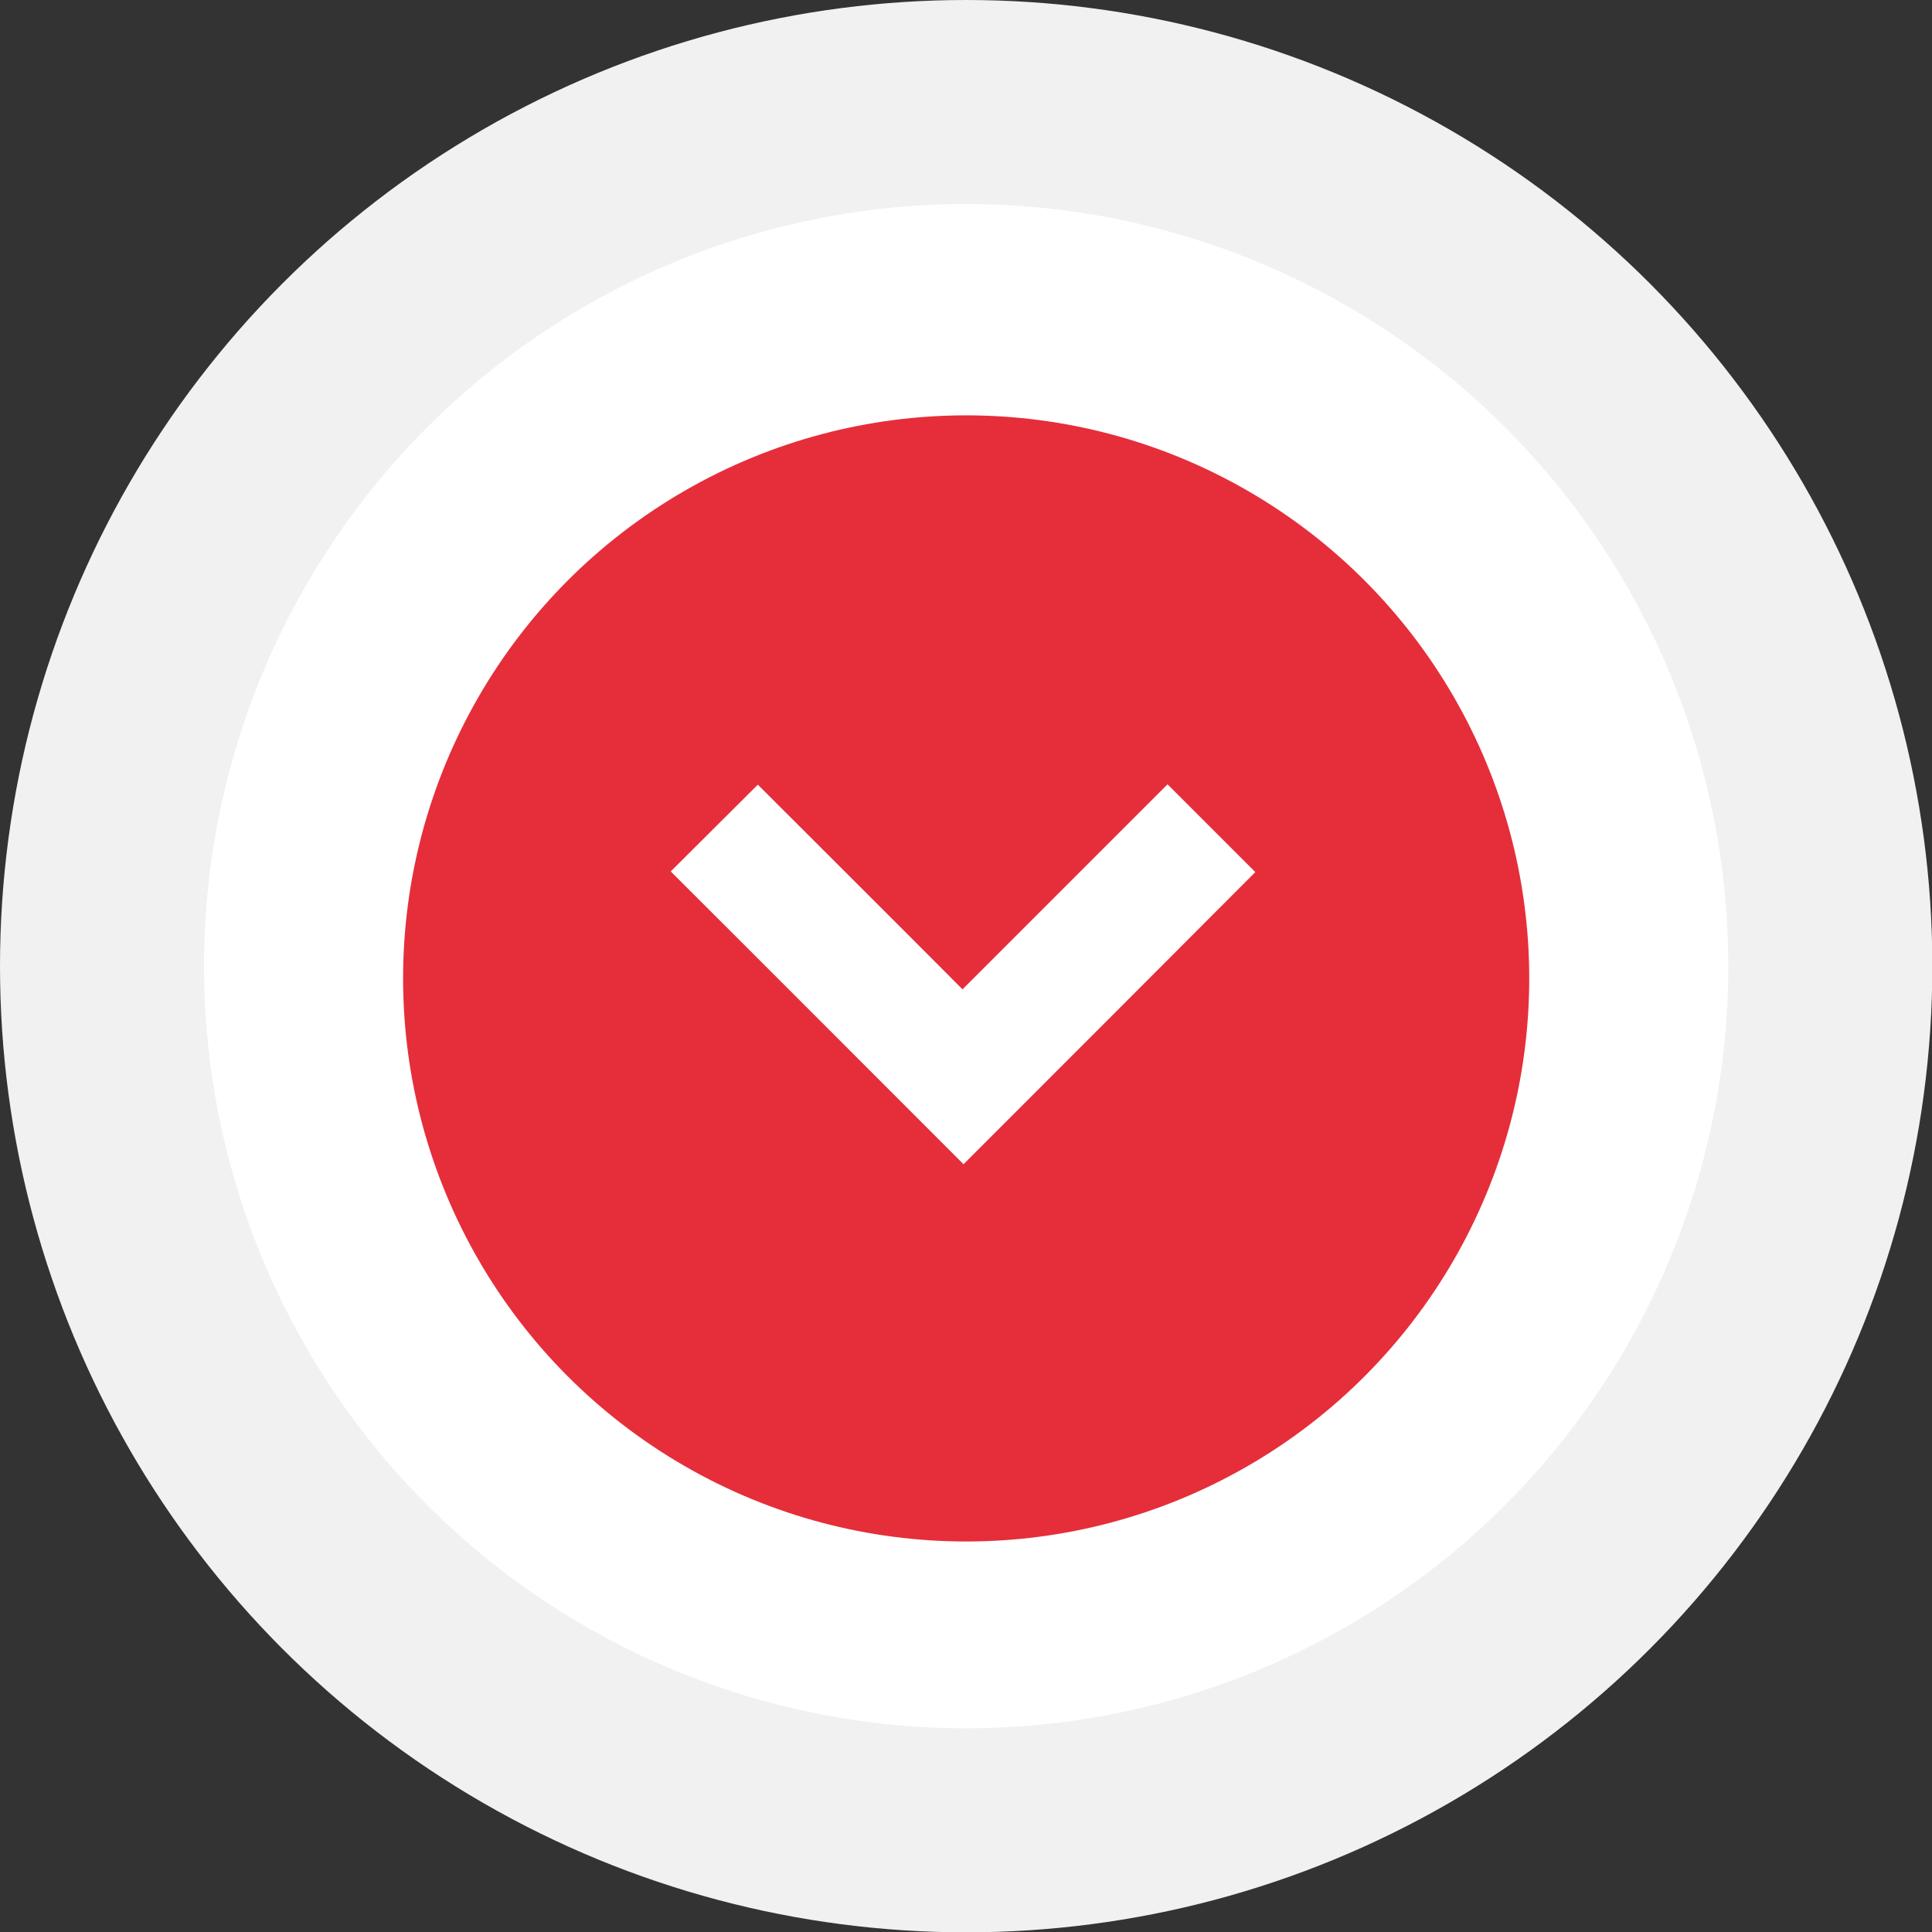 <svg xmlns="http://www.w3.org/2000/svg" id="uuid-cf636d25-859b-4df5-a31c-f1dfc8636cbb" viewBox="0 0 58.33 58.33"><rect x="0" y="0" width="58.33" height="58.33" fill="#333333" stroke="none"/><defs><style>.uuid-0aadb9a6-052e-4791-87dc-86a2792234d6{fill:#f1f1f1;}.uuid-e2ba6f09-2a73-4093-96c8-e65103b1619c{fill:#fff;}.uuid-8bc2a11f-07ab-401e-9b0a-9d7222f53f60{fill:#e52e3a;}</style></defs><circle class="uuid-0aadb9a6-052e-4791-87dc-86a2792234d6" cx="29.17" cy="29.17" r="29.17"></circle><circle class="uuid-e2ba6f09-2a73-4093-96c8-e65103b1619c" cx="29.17" cy="29.17" r="23.01"></circle><circle class="uuid-8bc2a11f-07ab-401e-9b0a-9d7222f53f60" cx="29.17" cy="29.54" r="17"></circle><path class="uuid-e2ba6f09-2a73-4093-96c8-e65103b1619c" d="M20.25,26.31c.84-.84,1.73-1.72,2.63-2.62,2.04,2.04,4.11,4.1,6.18,6.18,2.08-2.08,4.15-4.15,6.19-6.19.91.91,1.79,1.79,2.65,2.65-2.93,2.94-5.88,5.89-8.81,8.82-2.95-2.95-5.9-5.91-8.85-8.85Z"></path></svg>